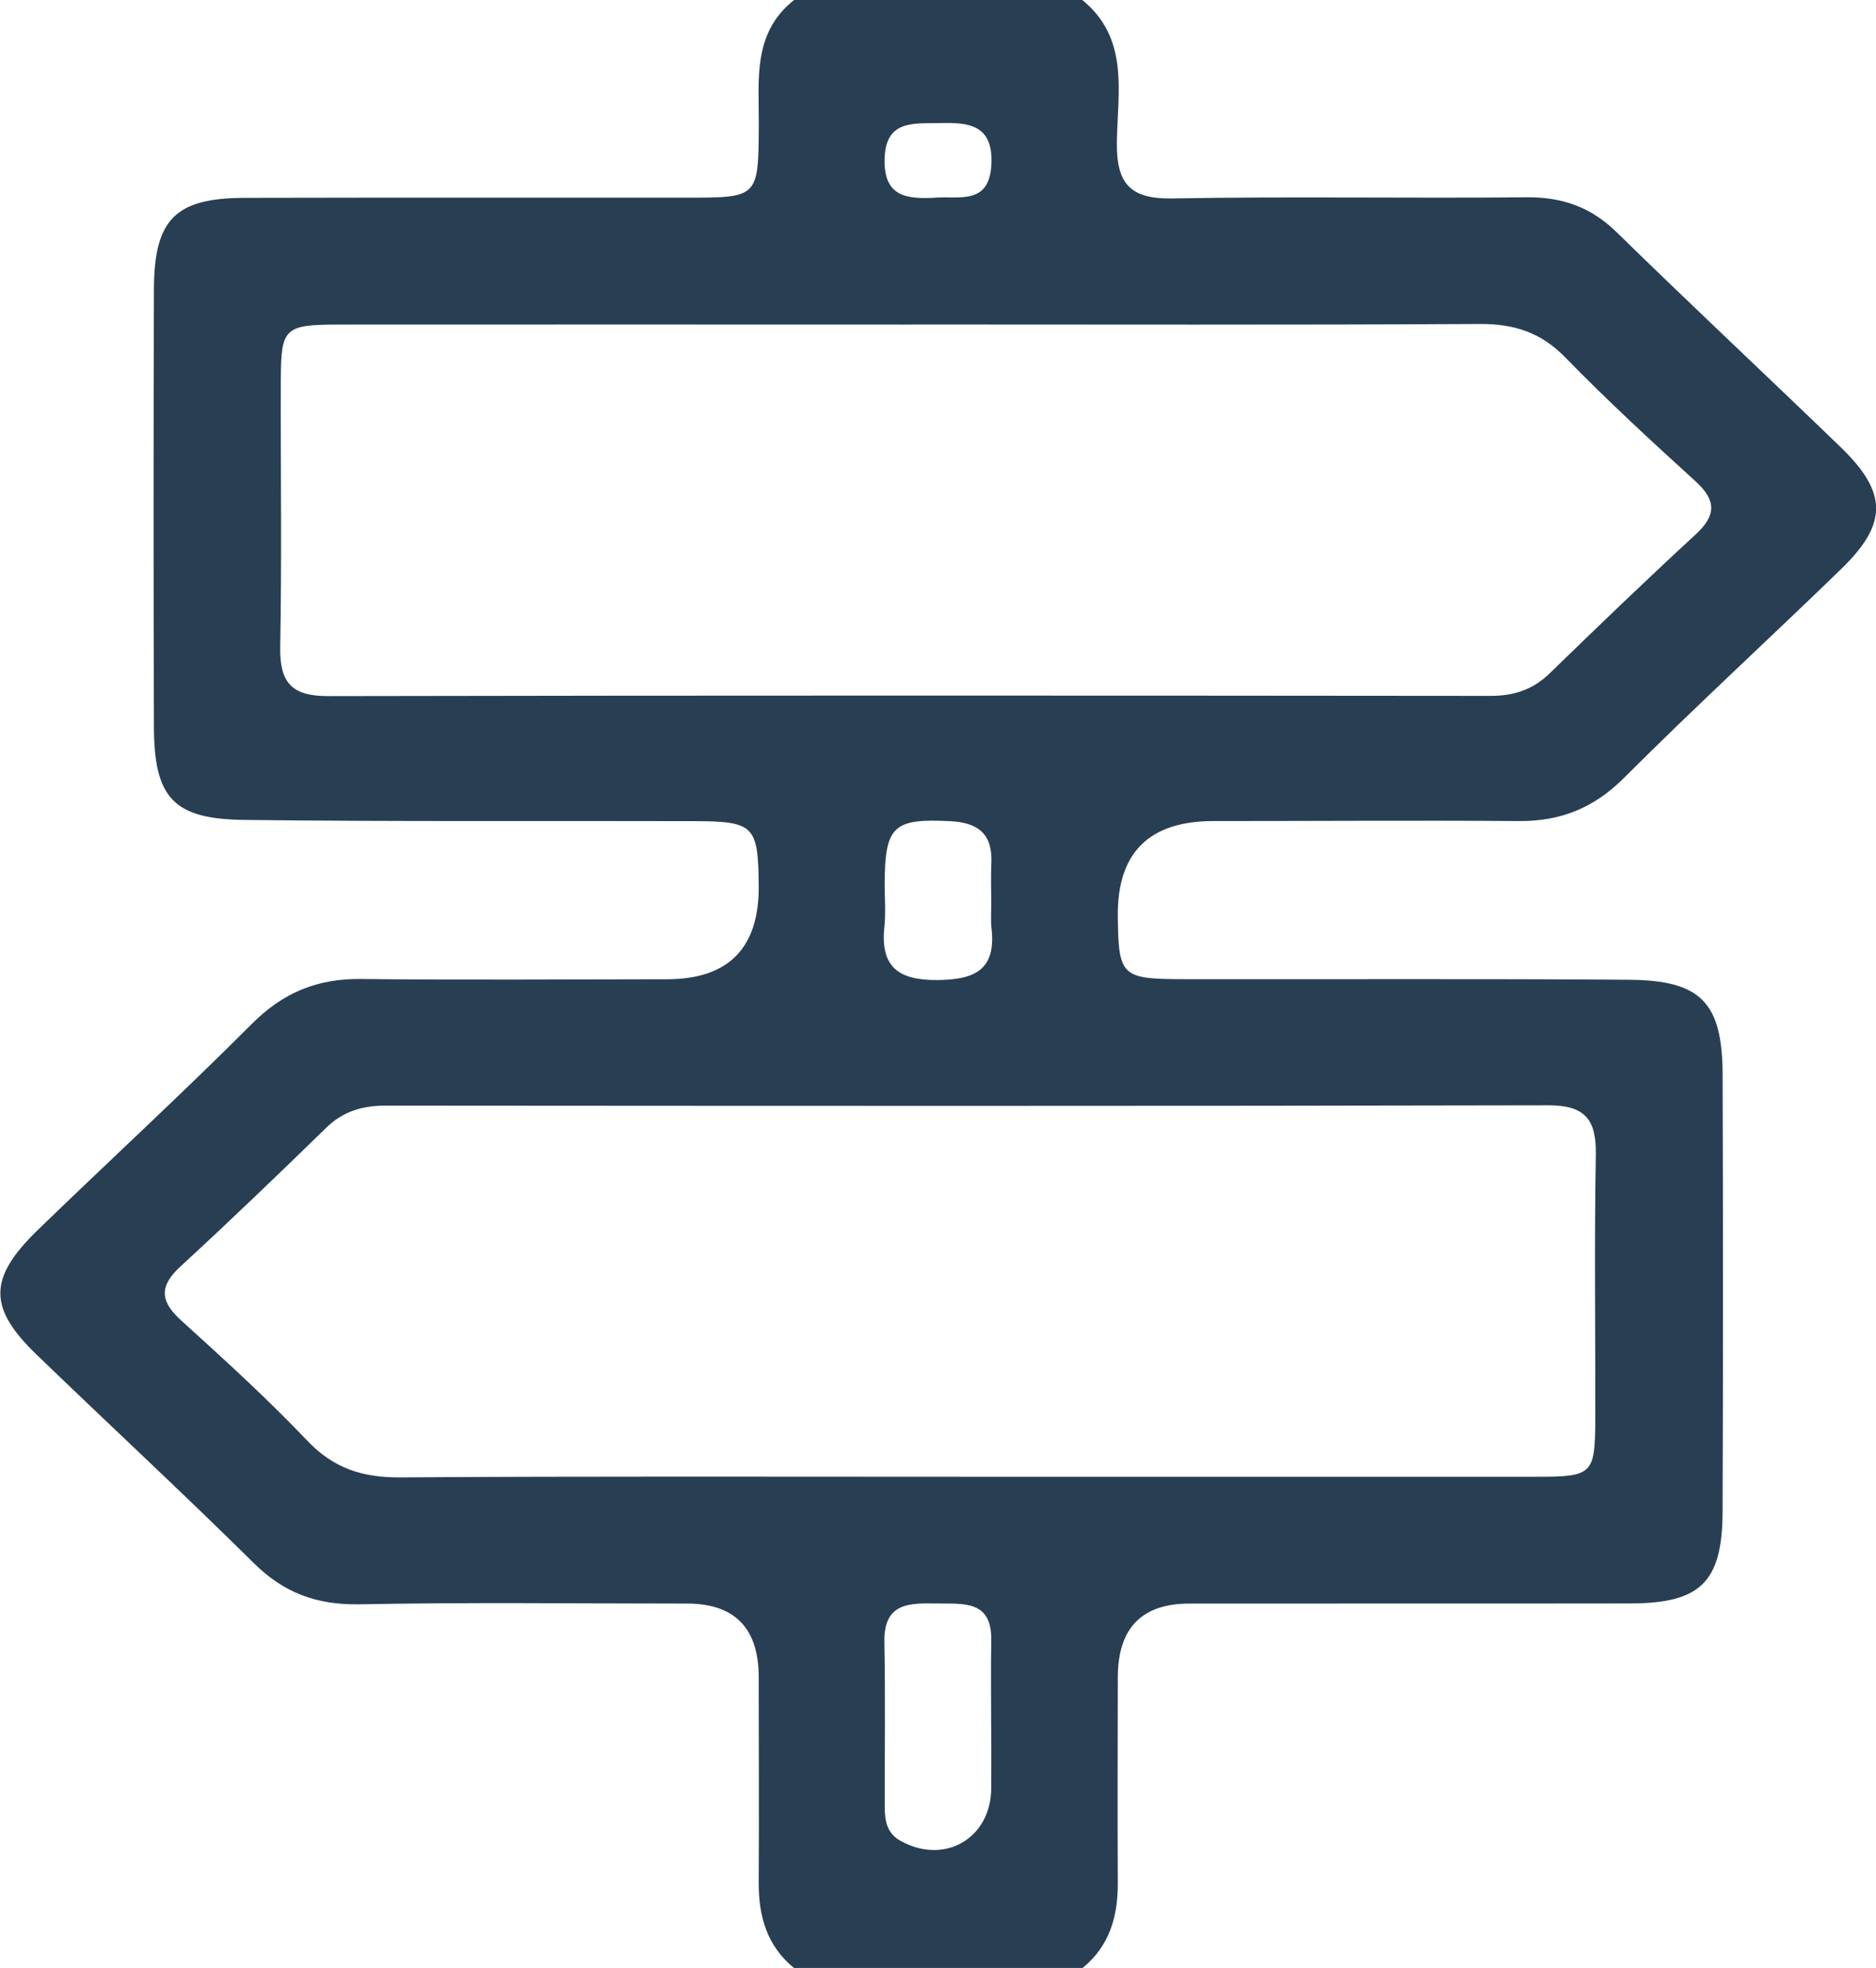 <svg width="41" height="43" viewBox="0 0 41 43" fill="none" xmlns="http://www.w3.org/2000/svg">
<g clip-path="url(#clip0_652_2852)">
<path d="M17.346 0H23.654C24.69 0.843 24.423 2.024 24.409 3.109C24.398 4.006 24.692 4.354 25.625 4.336C28.202 4.289 30.78 4.336 33.359 4.311C34.141 4.304 34.768 4.522 35.332 5.074C36.947 6.654 38.598 8.197 40.223 9.766C41.254 10.761 41.263 11.438 40.244 12.428C38.669 13.957 37.048 15.442 35.496 16.994C34.839 17.651 34.112 17.947 33.202 17.94C30.975 17.924 28.747 17.94 26.52 17.94C25.113 17.94 24.416 18.632 24.43 20.017C24.444 21.33 24.503 21.393 25.866 21.395C29.112 21.401 32.359 21.383 35.605 21.408C37.182 21.42 37.645 21.911 37.648 23.495C37.658 26.677 37.66 29.859 37.647 33.041C37.639 34.57 37.163 35.031 35.638 35.035C32.422 35.04 29.209 35.035 25.994 35.038C24.953 35.038 24.432 35.574 24.43 36.646C24.428 38.142 24.421 39.636 24.43 41.133C24.434 41.869 24.253 42.517 23.66 43H17.352C16.759 42.515 16.578 41.869 16.582 41.133C16.591 39.636 16.582 38.142 16.582 36.646C16.58 35.575 16.059 35.04 15.018 35.038C12.63 35.038 10.243 35.008 7.857 35.054C6.932 35.071 6.21 34.811 5.55 34.157C3.989 32.613 2.377 31.122 0.798 29.597C-0.265 28.571 -0.257 27.925 0.829 26.872C2.383 25.366 3.977 23.902 5.506 22.37C6.187 21.687 6.936 21.381 7.886 21.391C10.113 21.416 12.342 21.399 14.569 21.397C15.923 21.397 16.594 20.715 16.582 19.352C16.57 18.039 16.484 17.945 15.163 17.942C11.885 17.932 8.607 17.955 5.329 17.915C3.782 17.896 3.367 17.425 3.364 15.87C3.354 12.688 3.354 9.506 3.364 6.324C3.369 4.787 3.834 4.325 5.359 4.323C8.574 4.315 11.788 4.321 15.003 4.319C16.578 4.319 16.574 4.319 16.584 2.727C16.589 1.749 16.44 0.724 17.354 0L17.346 0ZM19.927 7.092C15.756 7.092 11.585 7.088 7.414 7.092C6.21 7.092 6.141 7.163 6.137 8.31C6.131 10.251 6.16 12.193 6.124 14.135C6.11 14.909 6.37 15.212 7.167 15.21C15.637 15.193 24.107 15.197 32.577 15.205C33.084 15.205 33.5 15.071 33.869 14.712C34.919 13.691 35.976 12.675 37.052 11.684C37.511 11.262 37.517 10.935 37.052 10.513C36.087 9.636 35.125 8.749 34.215 7.815C33.68 7.264 33.093 7.075 32.344 7.079C28.206 7.102 24.065 7.09 19.927 7.09V7.092ZM20.976 32.267C25.18 32.267 29.383 32.269 33.586 32.267C34.819 32.267 34.863 32.216 34.865 30.96C34.869 29.049 34.842 27.14 34.877 25.23C34.89 24.462 34.642 24.149 33.837 24.151C25.367 24.17 16.895 24.164 8.425 24.158C7.921 24.158 7.5 24.281 7.131 24.64C6.082 25.662 5.027 26.677 3.948 27.669C3.488 28.091 3.484 28.418 3.948 28.841C4.891 29.697 5.837 30.555 6.713 31.476C7.292 32.088 7.928 32.286 8.746 32.281C12.822 32.254 16.899 32.267 20.974 32.267H20.976ZM21.666 37.742H21.662C21.662 37.11 21.653 36.477 21.664 35.845C21.681 34.96 21.058 35.046 20.481 35.036C19.881 35.027 19.311 35.012 19.328 35.879C19.351 37.081 19.334 38.283 19.336 39.486C19.336 39.78 19.382 40.053 19.672 40.217C20.634 40.762 21.657 40.175 21.664 39.071C21.668 38.627 21.664 38.184 21.664 37.742H21.666ZM21.664 19.719C21.664 19.434 21.653 19.149 21.666 18.866C21.697 18.224 21.381 17.97 20.756 17.942C19.531 17.882 19.34 18.045 19.334 19.304C19.334 19.619 19.361 19.939 19.328 20.25C19.237 21.123 19.629 21.42 20.483 21.414C21.297 21.408 21.773 21.196 21.67 20.286C21.649 20.099 21.666 19.908 21.664 19.719ZM20.426 4.319C20.963 4.279 21.634 4.493 21.668 3.57C21.701 2.712 21.15 2.674 20.533 2.689C19.957 2.702 19.34 2.614 19.332 3.505C19.325 4.311 19.837 4.348 20.426 4.321V4.319Z" fill="#283E53"/>
</g>
<defs>
<clipPath id="clip0_652_2852">
<rect width="41" height="43" fill="white"/>
</clipPath>
</defs>
</svg>
